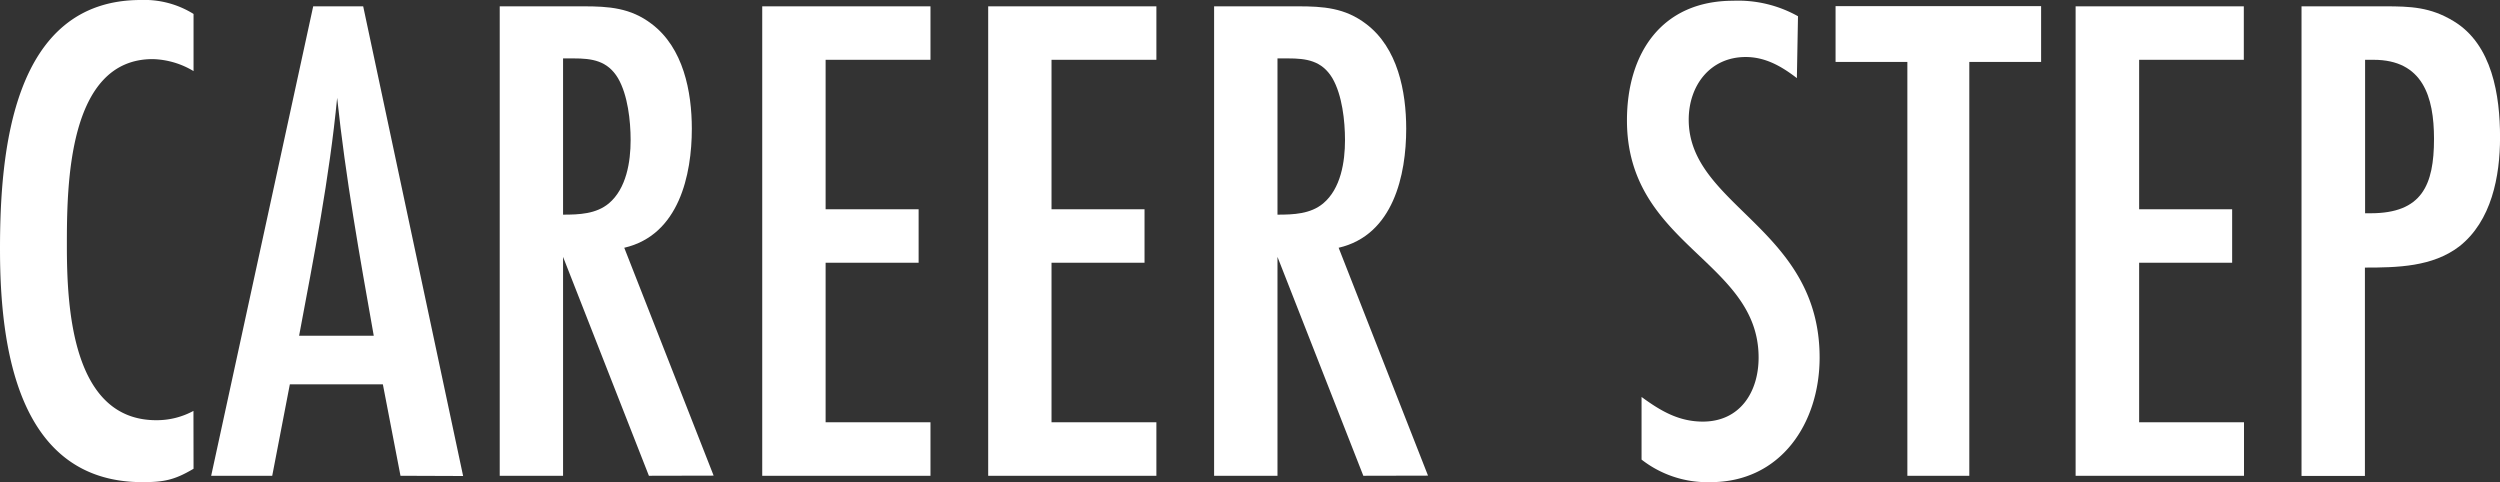 <svg xmlns="http://www.w3.org/2000/svg" viewBox="0 0 537.6 103.68"><rect x="0" y="0" width="537.6" height="103.68" fill="#333333" stroke="none"/><defs><style>.cls-1{fill:#fff;}</style></defs><g id="レイヤー_2" data-name="レイヤー 2"><g id="レイヤー_1-2" data-name="レイヤー 1"><path class="cls-1" d="M41.62,100.8c-4.08,2.42-6.36,2.88-11,2.88C3.63,103.68,0,74.31,0,53.58S2.57,0,30.27,0A20,20,0,0,1,41.62,3V15.29a17.88,17.88,0,0,0-8.78-2.58C14.53,12.71,14.38,40,14.38,52.82c0,13.17,1.06,37.54,19.22,37.54a16.56,16.56,0,0,0,8-2Z"/><path class="cls-1" d="M86.12,102.31,82.33,82.64h-20l-3.79,19.67H45.41L67.35,1.36H78.1l21.49,101ZM80.37,72.19c-3-16.95-6.06-34-7.87-51.15-1.67,17.25-5,34.2-8.18,51.15Z"/><path class="cls-1" d="M139.54,102.31,121.08,55.24v47.07H107.46V1.36h18c5.45,0,10.14.31,14.68,3.79,6.81,5.14,8.63,14.53,8.63,22.55,0,9.84-2.73,22.85-14.53,25.58l19.22,49ZM121.08,46.16c3.48,0,7.11-.15,9.84-2.42,3.78-3.18,4.69-8.93,4.69-13.62,0-4.09-.6-9.69-2.72-13.32-2.27-3.78-5.6-4.24-9.54-4.24h-2.27Z"/><path class="cls-1" d="M163.91,102.31V1.36h36.18v11.5H177.54V45h20v11.5h-20V90.81h22.55v11.5Z"/><path class="cls-1" d="M212.5,102.31V1.36h36.17v11.5H226.12V45h20v11.5h-20V90.81h22.55v11.5Z"/><path class="cls-1" d="M293.17,102.31,274.71,55.24v47.07H261.08V1.36h18c5.45,0,10.14.31,14.69,3.79,6.81,5.14,8.62,14.53,8.62,22.55,0,9.84-2.72,22.85-14.53,25.58l19.22,49ZM274.71,46.16c3.48,0,7.11-.15,9.83-2.42,3.79-3.18,4.69-8.93,4.69-13.62,0-4.09-.6-9.69-2.72-13.32-2.27-3.78-5.6-4.24-9.54-4.24h-2.26Z"/><path class="cls-1" d="M386.4,16.8c-3.33-2.57-6.81-4.54-11-4.54-7.72,0-12.26,6.21-12.26,13.47,0,18.62,28.15,23.31,28.15,51.16,0,14.07-8.32,26.79-23.45,26.79A23,23,0,0,1,353,98.83V85.36c4.09,3,8,5.3,13.17,5.3,8,0,12-6.36,12-13.77,0-20.89-28.31-24.07-28.31-51,0-14.38,7.42-25.73,22.86-25.73a26.35,26.35,0,0,1,13.92,3.33Z"/><path class="cls-1" d="M423.48,13.32v89H410.16v-89H394.72v-12h44.2v12Z"/><path class="cls-1" d="M446.34,102.31V1.36h36.17v11.5H460V45h20v11.5H460V90.81h22.55v11.5Z"/><path class="cls-1" d="M512.78,1.36c5.6,0,9.84.15,14.83,3.18,8.33,5,10,16,10,25,0,8.33-1.81,18-8.78,23.46-5.75,4.39-13.32,4.54-20.28,4.54v44.8H494.92V1.36Zm-3,44.5c11,0,13.63-6,13.63-16,0-9.08-2.43-17-13-17h-1.82v33Z"/></g></g></svg>